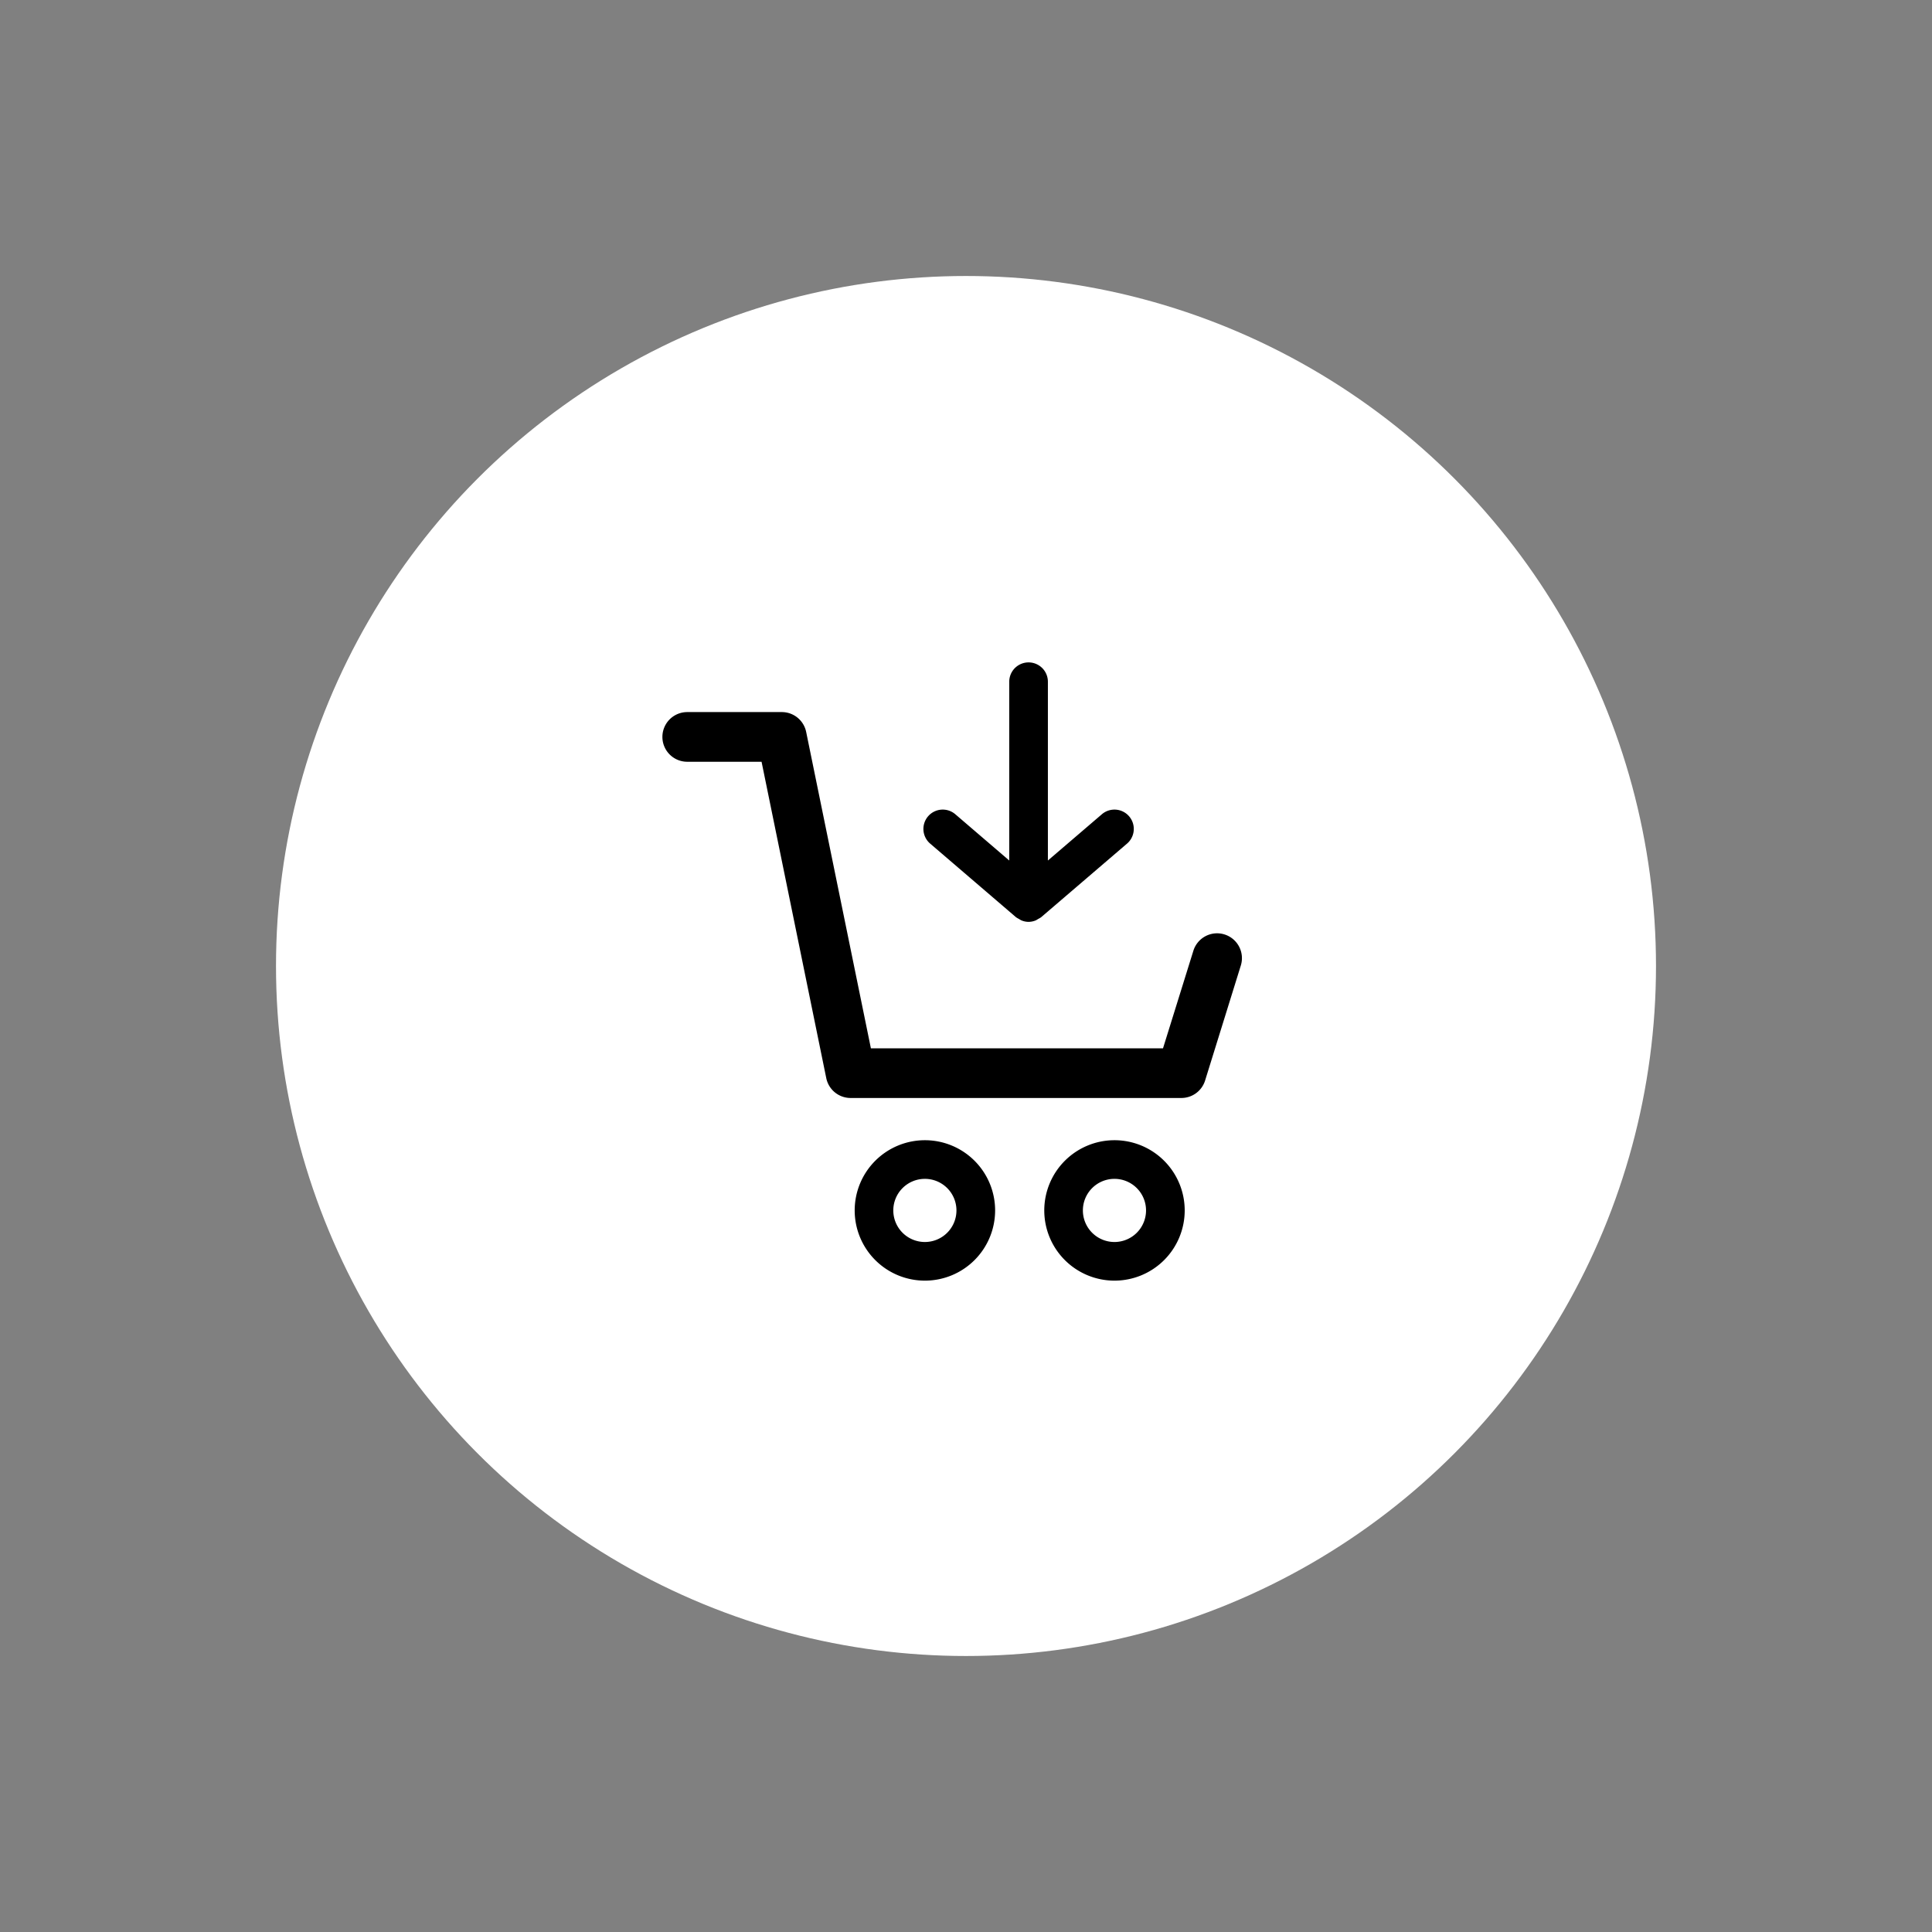 <?xml version="1.0" encoding="utf-8"?><svg id="Gruppe_2601" data-name="Gruppe 2601" xmlns="http://www.w3.org/2000/svg" width="70" height="70" viewBox="0 0 70 70">
  <rect x="0" y="0" width="70" height="70" fill="#808080" stroke="none"/>
  <g id="Basket" transform="translate(10 10)">
    <circle id="Ellipse_116" data-name="Ellipse 116" cx="25" cy="25" r="25" fill="#fff"/>
    <g id="Basket_arrow" data-name="Basket arrow" transform="translate(14 14)">
      <path id="Pfad_1019" data-name="Pfad 1019" d="M350.336,111.971a.9.9,0,0,0-1.126.592l-1.1,3.534H337.526l-2.345-11.462a.9.9,0,0,0-.882-.72h-3.427a.9.9,0,1,0,0,1.8h2.693l2.344,11.462a.9.9,0,0,0,.882.72h11.985a.9.9,0,0,0,.859-.633l1.294-4.166a.9.9,0,0,0-.593-1.127Z" transform="translate(-329.972 -102.115)"/>
      <path id="Pfad_1020" data-name="Pfad 1020" d="M346.351,119.427a2.544,2.544,0,1,0,2.545,2.544A2.544,2.544,0,0,0,346.351,119.427Zm0,3.688a1.144,1.144,0,1,1,1.144-1.144,1.144,1.144,0,0,1-1.144,1.144Z" transform="translate(-329.972 -102.115)"/>
      <path id="Pfad_1021" data-name="Pfad 1021" d="M339.483,119.427a2.544,2.544,0,1,0,2.544,2.544A2.544,2.544,0,0,0,339.483,119.427Zm0,3.688a1.144,1.144,0,1,1,1.143-1.144,1.144,1.144,0,0,1-1.143,1.144Z" transform="translate(-329.972 -102.115)"/>
      <path id="Pfad_1022" data-name="Pfad 1022" d="M342.783,111.347a.8.8,0,0,0,.109.064.643.643,0,0,0,.092.053.683.683,0,0,0,.255.052.693.693,0,0,0,.256-.052.626.626,0,0,0,.09-.053.673.673,0,0,0,.11-.064l3.112-2.667a.7.7,0,0,0-.912-1.063l-1.956,1.676v-6.478a.7.7,0,0,0-1.4,0v6.478l-1.954-1.676a.7.7,0,1,0-.912,1.063Z" transform="translate(-329.972 -102.115)"/>
    </g>
  </g>
  <rect id="Rechteck_3383" data-name="Rechteck 3383" width="70" height="70" fill="none"/>
</svg>
